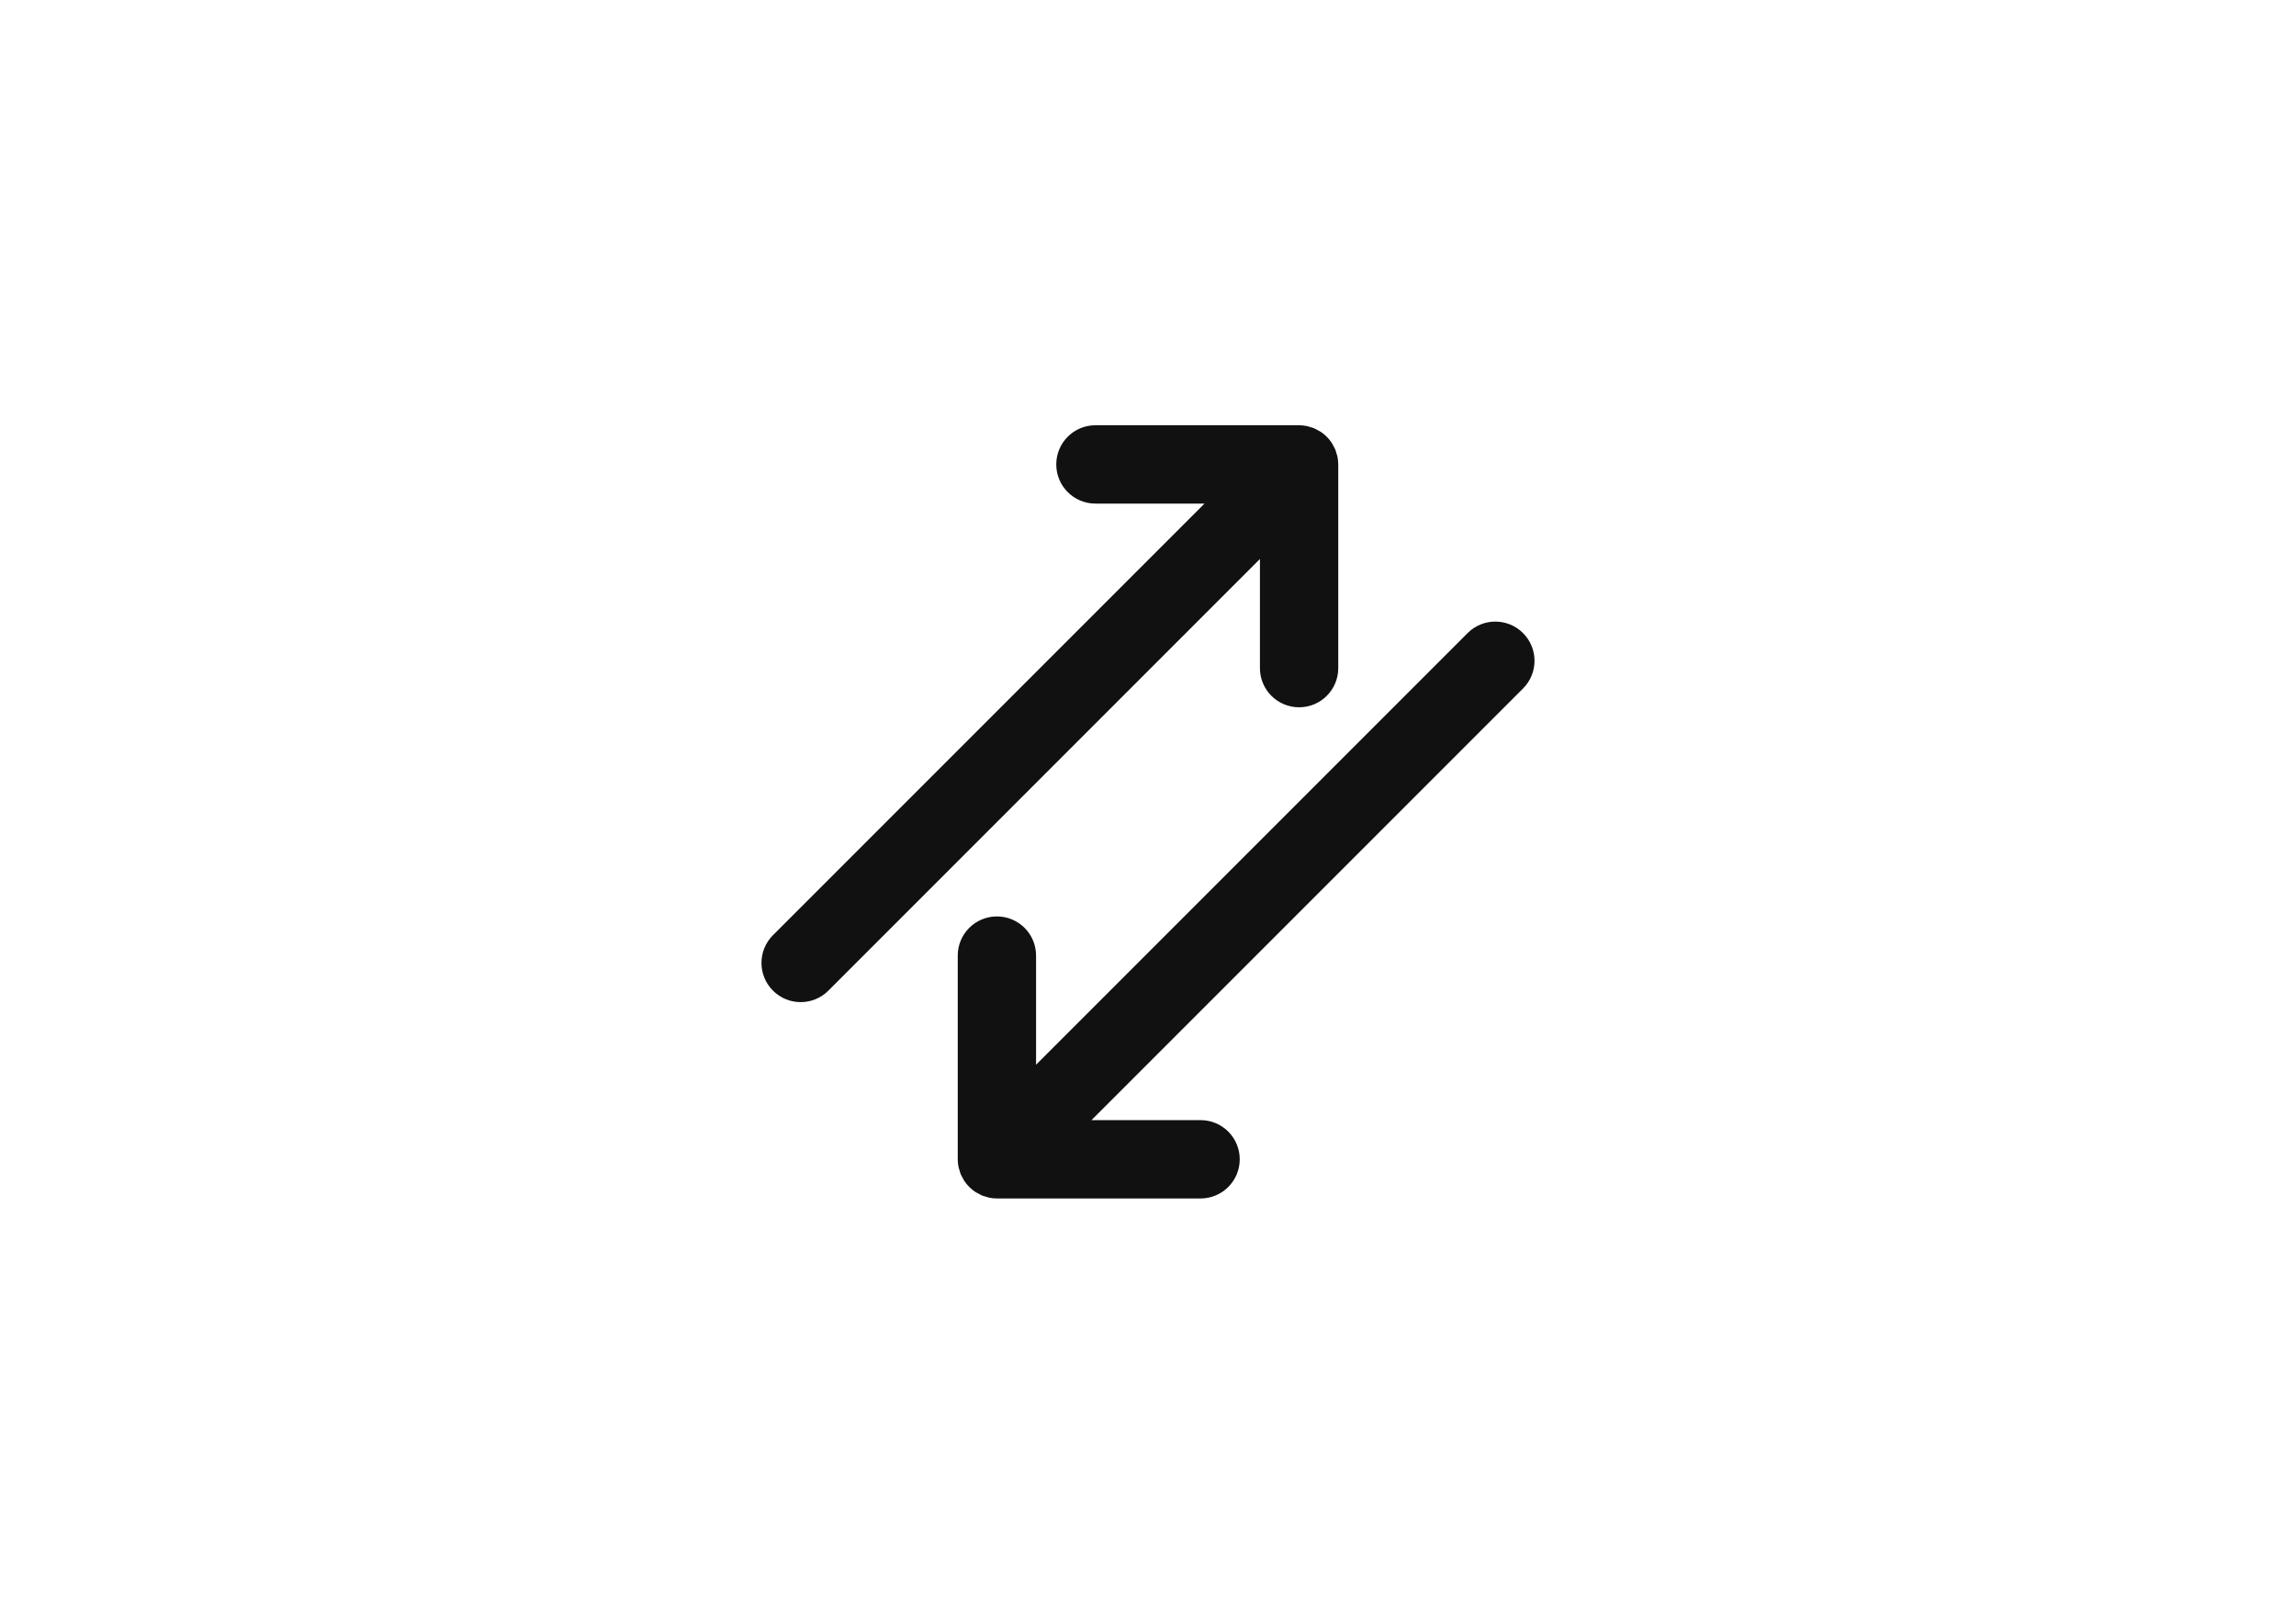 <?xml version="1.0" encoding="utf-8"?>
<!-- Generator: Adobe Illustrator 19.2.0, SVG Export Plug-In . SVG Version: 6.00 Build 0)  -->
<svg version="1.1" id="Capa_1" xmlns="http://www.w3.org/2000/svg" xmlns:xlink="http://www.w3.org/1999/xlink" x="0px" y="0px"
	 width="841.89px" height="595.28px" viewBox="0 0 841.89 595.28" style="enable-background:new 0 0 841.89 595.28;"
	 xml:space="preserve">
<style type="text/css">
	.st0{fill:#111111;}
</style>
<g>
	<path class="st0" d="M558.455,232.09c-5.607-5.607-14.699-5.608-20.307,0L379.901,390.337v-40.001
		c0-7.93-6.429-14.359-14.359-14.359c-7.93,0-14.359,6.429-14.359,14.359v74.666c0,0.943,0.099,1.885,0.284,2.813
		c0.084,0.422,0.242,0.812,0.362,1.22c0.143,0.49,0.257,0.984,0.453,1.459c0.197,0.475,0.467,0.906,0.713,1.354
		c0.204,0.373,0.368,0.761,0.607,1.119c0.528,0.79,1.132,1.523,1.801,2.191c0.668,0.669,1.401,1.273,2.191,1.801
		c0.358,0.239,0.745,0.403,1.119,0.607c0.448,0.245,0.879,0.516,1.354,0.713c0.475,0.196,0.969,0.31,1.459,0.453
		c0.408,0.12,0.798,0.278,1.22,0.362c0.928,0.185,1.87,0.284,2.813,0.284h74.666c7.93,0,14.359-6.429,14.359-14.359
		c0-7.93-6.429-14.359-14.359-14.359h-40.001l158.247-158.247c5.608-5.608,5.607-14.699,0-20.307
		c-0.003-0.003-0.006-0.005-0.006-0.005C558.46,232.096,558.458,232.092,558.455,232.09z"/>
	<path class="st0" d="M283.435,363.19c5.607,5.607,14.699,5.608,20.307,0l158.247-158.247v40.001c0,7.93,6.429,14.359,14.359,14.359
		s14.359-6.429,14.359-14.359v-74.666c0-0.943-0.099-1.885-0.284-2.813c-0.084-0.422-0.242-0.812-0.362-1.22
		c-0.143-0.49-0.257-0.984-0.453-1.459c-0.197-0.475-0.467-0.906-0.713-1.354c-0.204-0.373-0.368-0.761-0.607-1.119
		c-0.528-0.79-1.132-1.523-1.801-2.191c-0.668-0.669-1.401-1.273-2.191-1.801c-0.358-0.239-0.745-0.403-1.119-0.607
		c-0.448-0.245-0.879-0.516-1.354-0.713c-0.475-0.196-0.969-0.31-1.459-0.453c-0.408-0.12-0.798-0.278-1.22-0.362
		c-0.928-0.185-1.87-0.284-2.813-0.284h-74.666c-7.93,0-14.359,6.429-14.359,14.359c0,7.93,6.429,14.359,14.359,14.359h40.001
		L283.418,342.867c-5.608,5.608-5.607,14.699,0,20.307l0.009,0.007C283.43,363.184,283.432,363.188,283.435,363.19z"/>
</g>
</svg>
